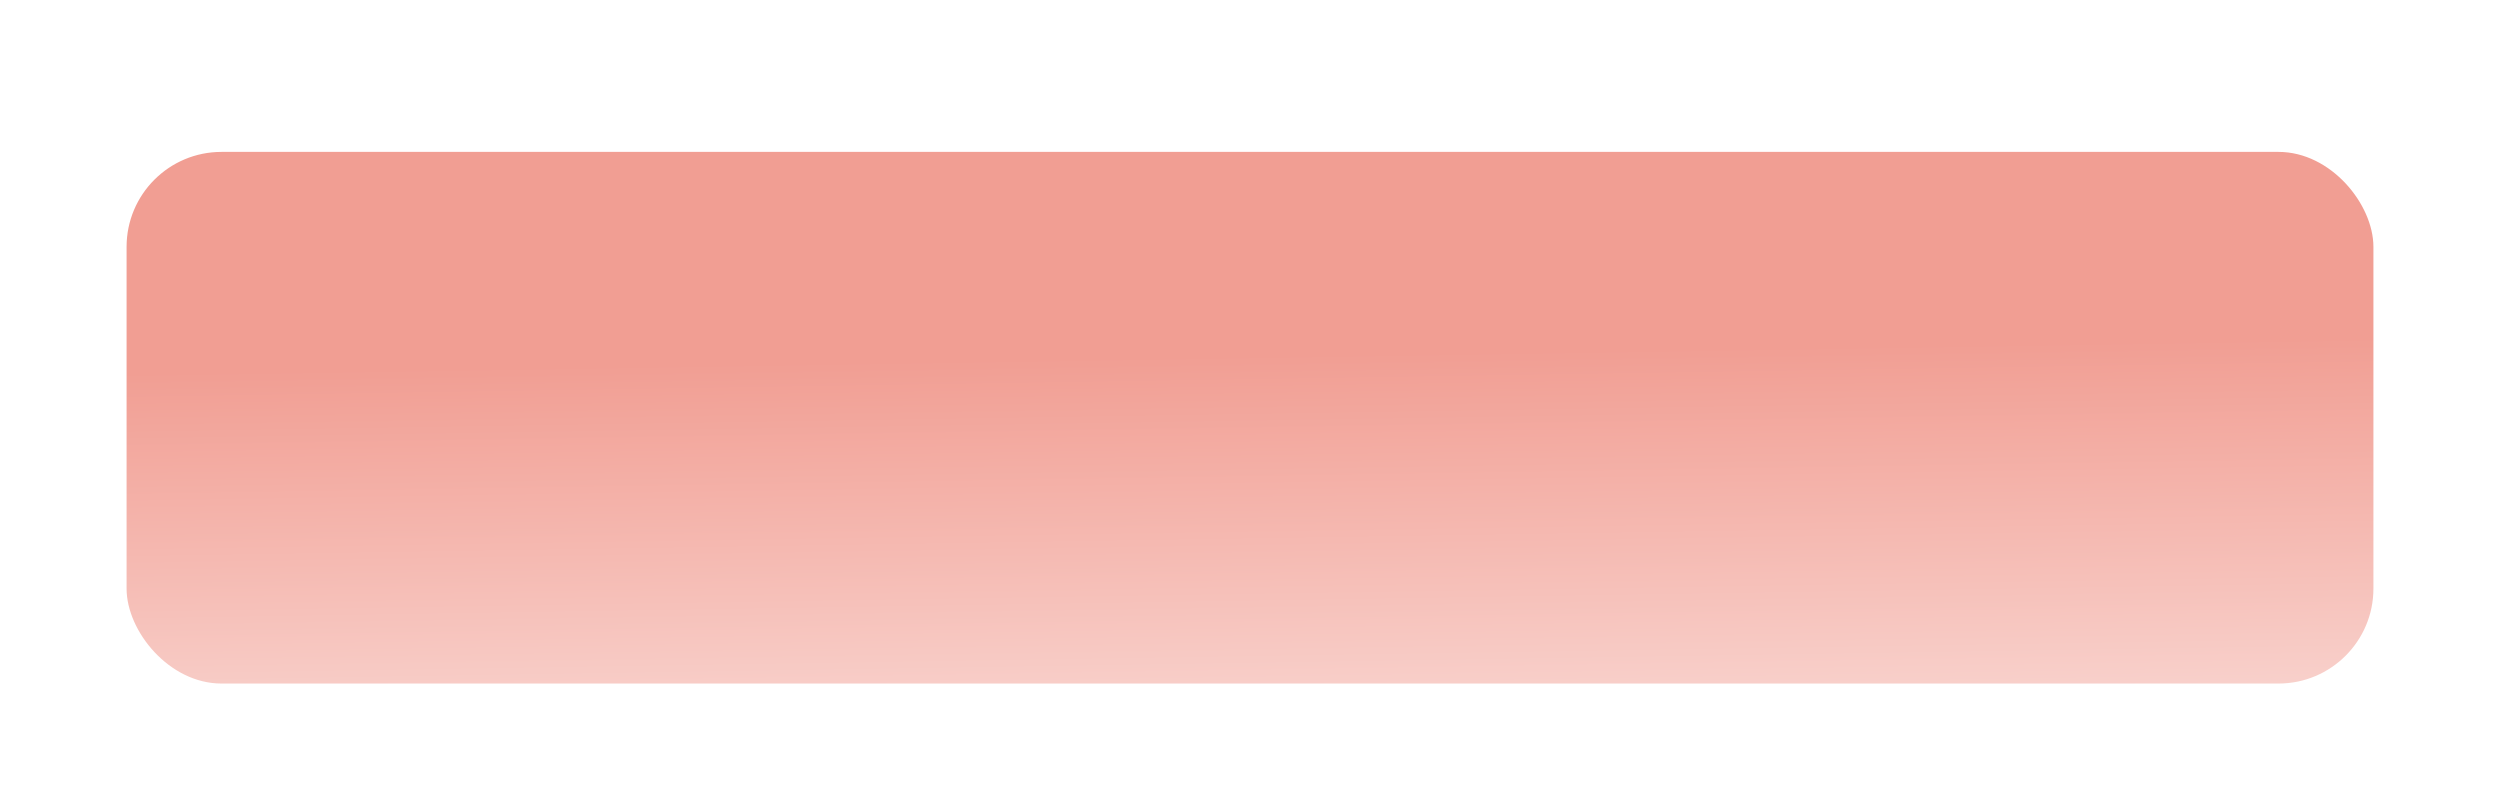 <?xml version="1.0" encoding="UTF-8"?> <svg xmlns="http://www.w3.org/2000/svg" width="395" height="124" viewBox="0 0 395 124" fill="none"> <g filter="url(#filter0_dd)"> <rect x="20" y="12" width="355" height="84" rx="15" fill="url(#paint0_linear)"></rect> </g> <defs> <filter id="filter0_dd" x="0" y="0" width="395" height="124" filterUnits="userSpaceOnUse" color-interpolation-filters="sRGB"> <feFlood flood-opacity="0" result="BackgroundImageFix"></feFlood> <feColorMatrix in="SourceAlpha" type="matrix" values="0 0 0 0 0 0 0 0 0 0 0 0 0 0 0 0 0 0 127 0"></feColorMatrix> <feMorphology radius="5" operator="dilate" in="SourceAlpha" result="effect1_dropShadow"></feMorphology> <feOffset dy="8"></feOffset> <feGaussianBlur stdDeviation="7.5"></feGaussianBlur> <feColorMatrix type="matrix" values="0 0 0 0 0.945 0 0 0 0 0.62 0 0 0 0 0.576 0 0 0 0.15 0"></feColorMatrix> <feBlend mode="normal" in2="BackgroundImageFix" result="effect1_dropShadow"></feBlend> <feColorMatrix in="SourceAlpha" type="matrix" values="0 0 0 0 0 0 0 0 0 0 0 0 0 0 0 0 0 0 127 0"></feColorMatrix> <feOffset dy="4"></feOffset> <feGaussianBlur stdDeviation="1.5"></feGaussianBlur> <feColorMatrix type="matrix" values="0 0 0 0 0.875 0 0 0 0 0.56 0 0 0 0 0.518 0 0 0 1 0"></feColorMatrix> <feBlend mode="normal" in2="effect1_dropShadow" result="effect2_dropShadow"></feBlend> <feBlend mode="normal" in="SourceGraphic" in2="effect2_dropShadow" result="shape"></feBlend> </filter> <linearGradient id="paint0_linear" x1="203.456" y1="44" x2="205.135" y2="150.011" gradientUnits="userSpaceOnUse"> <stop stop-color="#F19E93"></stop> <stop offset="1" stop-color="white"></stop> </linearGradient> </defs> </svg> 